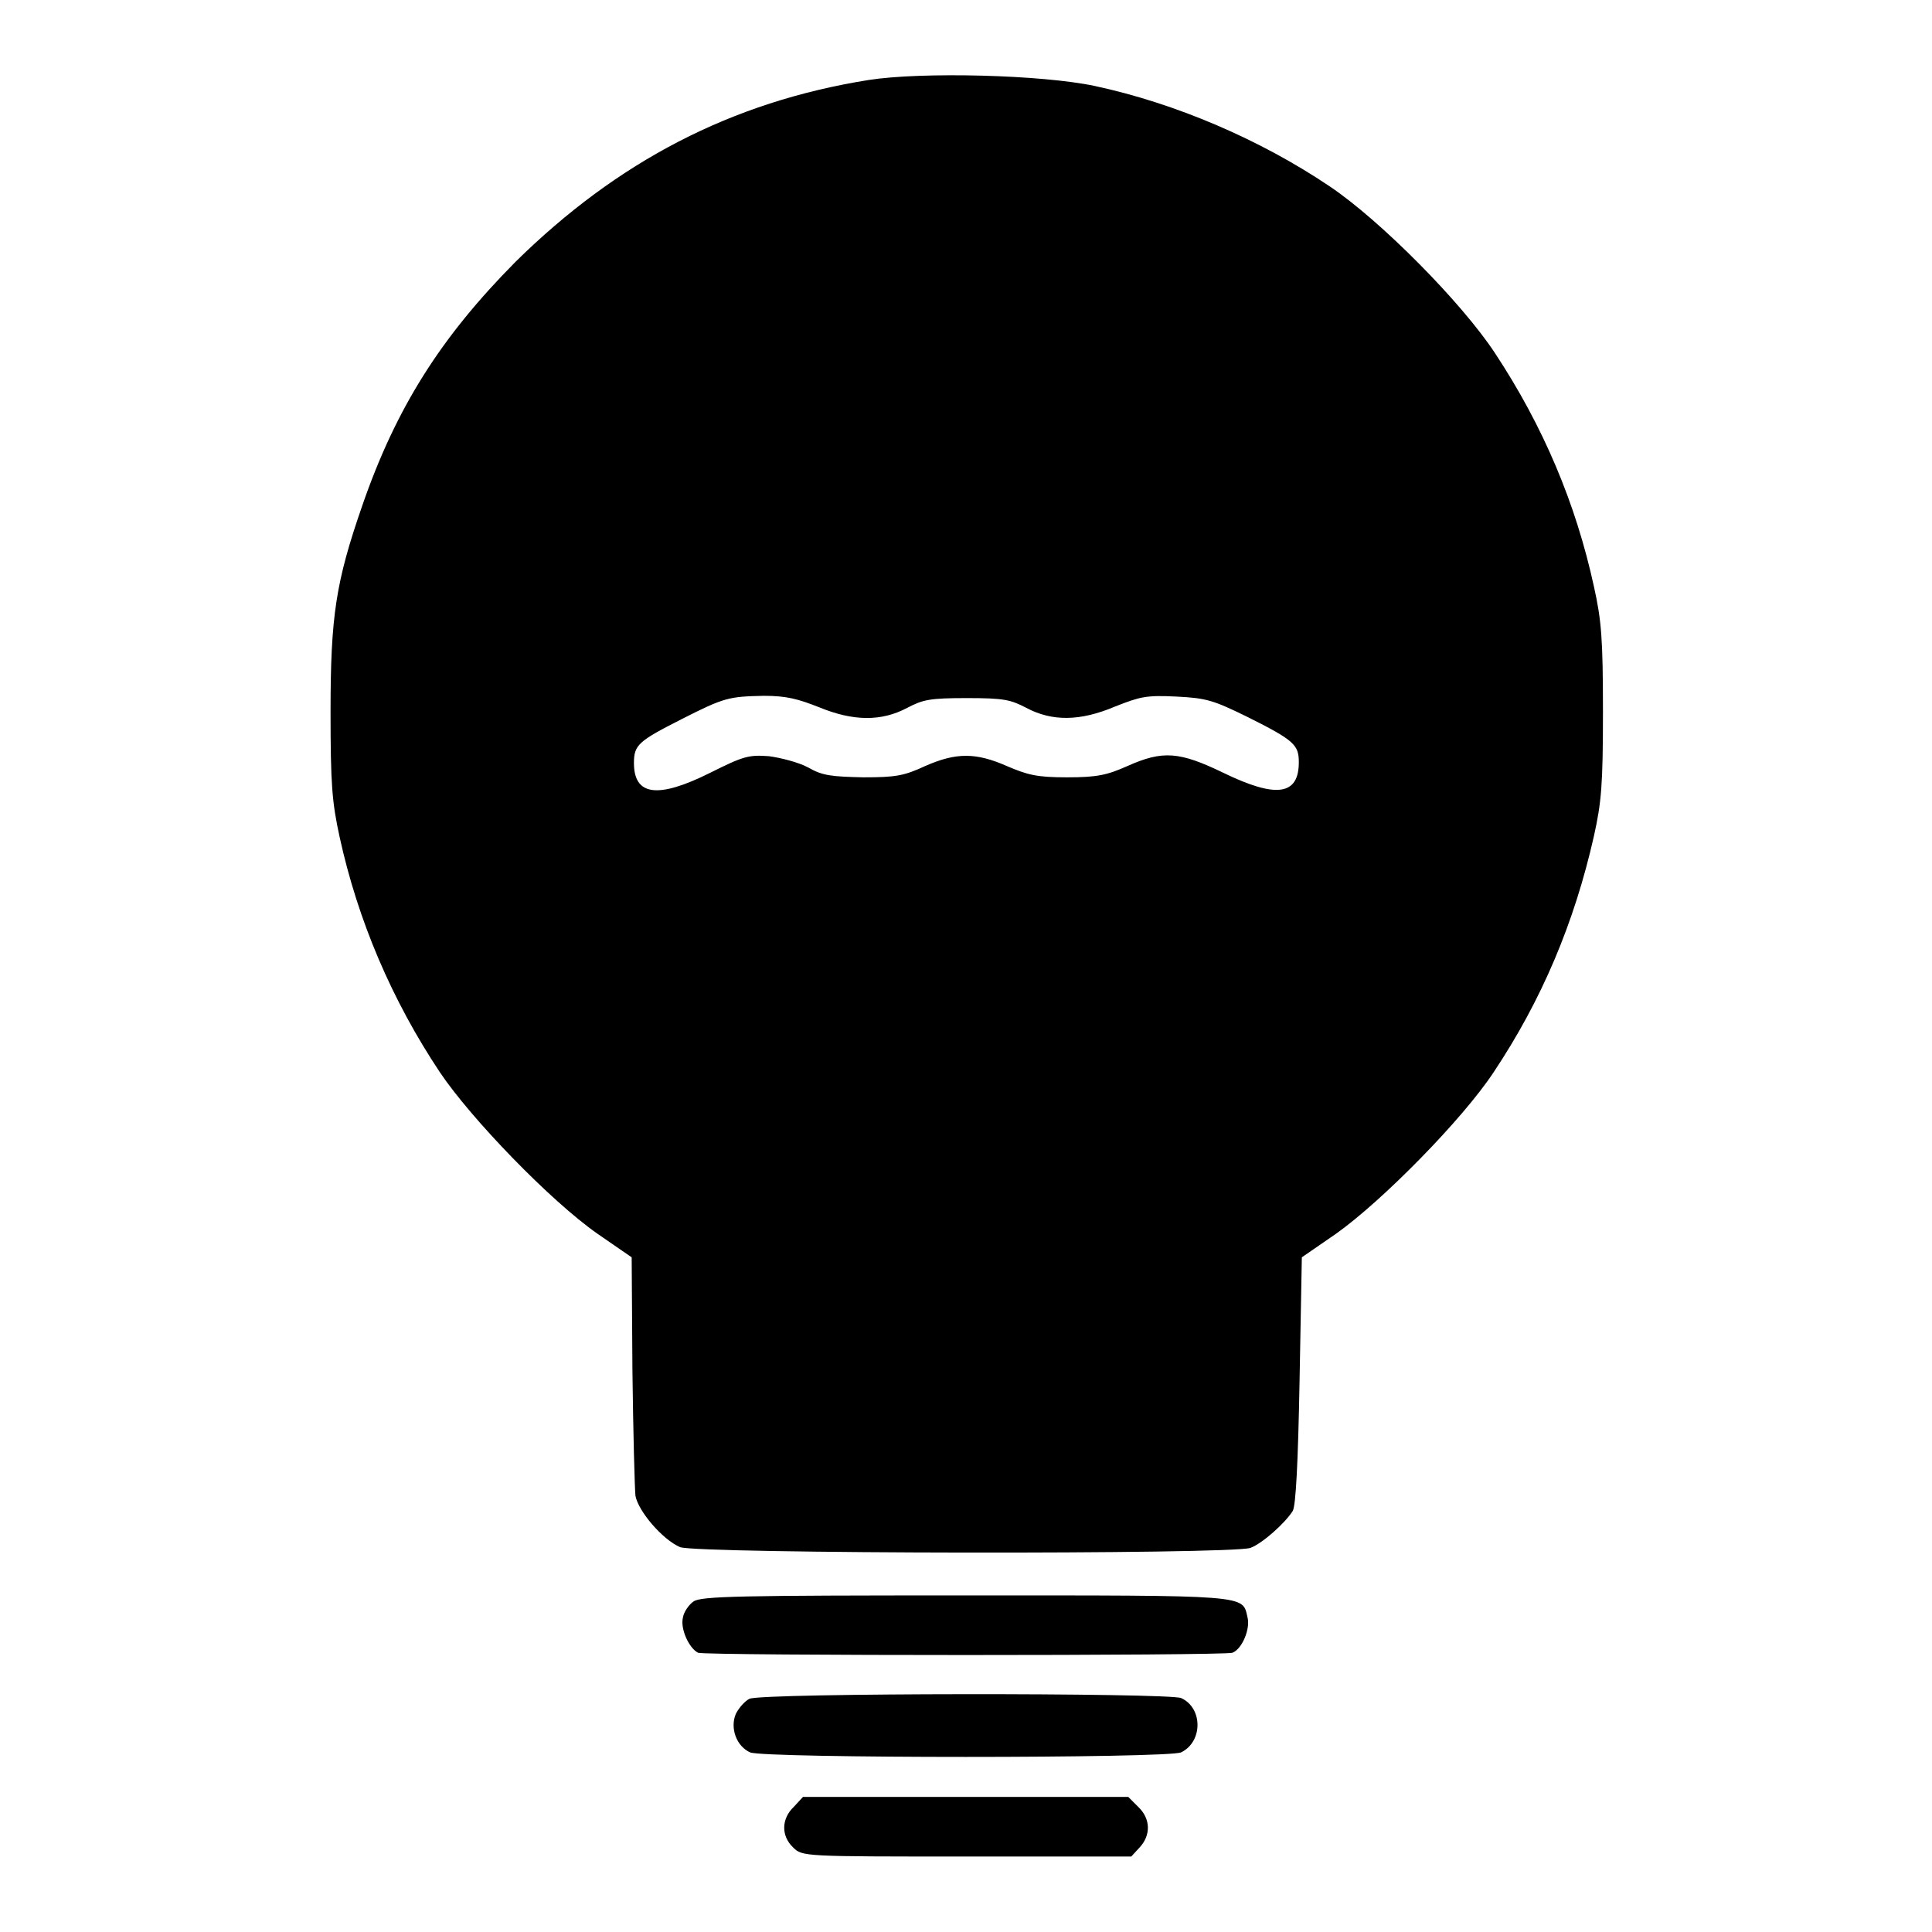 <?xml version="1.0" encoding="utf-8"?>
<!-- Svg Vector Icons : http://www.onlinewebfonts.com/icon -->
<!DOCTYPE svg PUBLIC "-//W3C//DTD SVG 1.1//EN" "http://www.w3.org/Graphics/SVG/1.1/DTD/svg11.dtd">
<svg version="1.1" xmlns="http://www.w3.org/2000/svg" xmlns:xlink="http://www.w3.org/1999/xlink" x="0px" y="0px" viewBox="0 0 256 256" enable-background="new 0 0 256 256" xml:space="preserve">
<g><g><g><path fill="#000000" d="M115.1,10.6c-18.2,2.9-33.3,10.8-46.8,24.1C58.4,44.7,52.5,54,48,67c-3.5,10.1-4.2,14.6-4.2,27.3c0,9.7,0.2,12,1.2,16.6c2.4,11,6.9,21.6,13.3,31.2c4.1,6.1,14.6,17,20.9,21.4l4.5,3.1l0.1,15c0.1,8.2,0.3,15.7,0.4,16.6c0.4,2.1,3.6,5.8,5.9,6.8c2.2,0.9,73.2,1,75.6,0.1c1.6-0.6,4.6-3.3,5.6-4.9c0.4-0.7,0.7-6.3,0.9-17.3l0.3-16.3l4.5-3.1c6.2-4.4,16.8-15.2,20.9-21.4c6.4-9.6,10.7-19.8,13.3-31.3c1-4.5,1.2-6.8,1.2-16.5c0-9.7-0.2-12.1-1.2-16.6c-2.4-11-6.7-21.2-13.1-30.9c-4.4-6.7-15.2-17.6-21.9-22.1c-9.2-6.2-20.4-11-31.1-13.3C138.1,9.9,122.1,9.5,115.1,10.6z M108.5,93.7c4.6,1.9,8.3,1.9,11.7,0.1c2.1-1.1,3-1.3,7.9-1.3s5.8,0.2,7.9,1.3c3.4,1.8,7.1,1.8,11.8-0.2c3.3-1.3,4.1-1.5,8.1-1.3c4,0.2,4.9,0.5,9.4,2.7c6.2,3.1,6.8,3.7,6.8,6c0,4.4-3,4.8-10,1.4c-5.8-2.8-8-3-12.7-0.9c-2.7,1.2-4,1.5-8,1.5s-5.2-0.3-8-1.5c-4.1-1.8-6.7-1.8-10.8,0c-2.8,1.3-3.9,1.5-8.2,1.5c-4.2-0.1-5.4-0.2-7.3-1.3c-1.3-0.7-3.7-1.3-5.2-1.5c-2.7-0.2-3.4,0-7.8,2.2c-7,3.5-10.1,3-10.1-1.3c0-2.4,0.6-2.9,6.3-5.8c5.7-2.9,6.3-3,10.9-3.1C104.2,92.2,105.7,92.6,108.5,93.7z"/><path fill="#000000" d="M91.9,212.2c-0.6,0.4-1.3,1.4-1.4,2.1c-0.4,1.5,0.8,4.1,2,4.7c1.2,0.4,69.7,0.4,70.8,0c1.3-0.5,2.4-3.2,2-4.7c-0.7-3,0.5-2.9-37.5-2.9C98,211.4,92.9,211.5,91.9,212.2z"/><path fill="#000000" d="M99.3,225.1c-0.6,0.3-1.4,1.2-1.8,2c-0.8,1.9,0.1,4.3,1.9,5.1c1.8,0.8,55.3,0.8,57.1,0c2.9-1.4,2.9-5.9,0-7.2C154.8,224.3,101,224.3,99.3,225.1z"/><path fill="#000000" d="M105.2,239.4c-1.7,1.6-1.7,3.9-0.1,5.4c1.2,1.2,1.4,1.2,23,1.2h21.8l1.1-1.2c1.5-1.6,1.5-3.8-0.2-5.4l-1.3-1.3H128h-21.6L105.2,239.4z"/></g></g></g>
</svg>